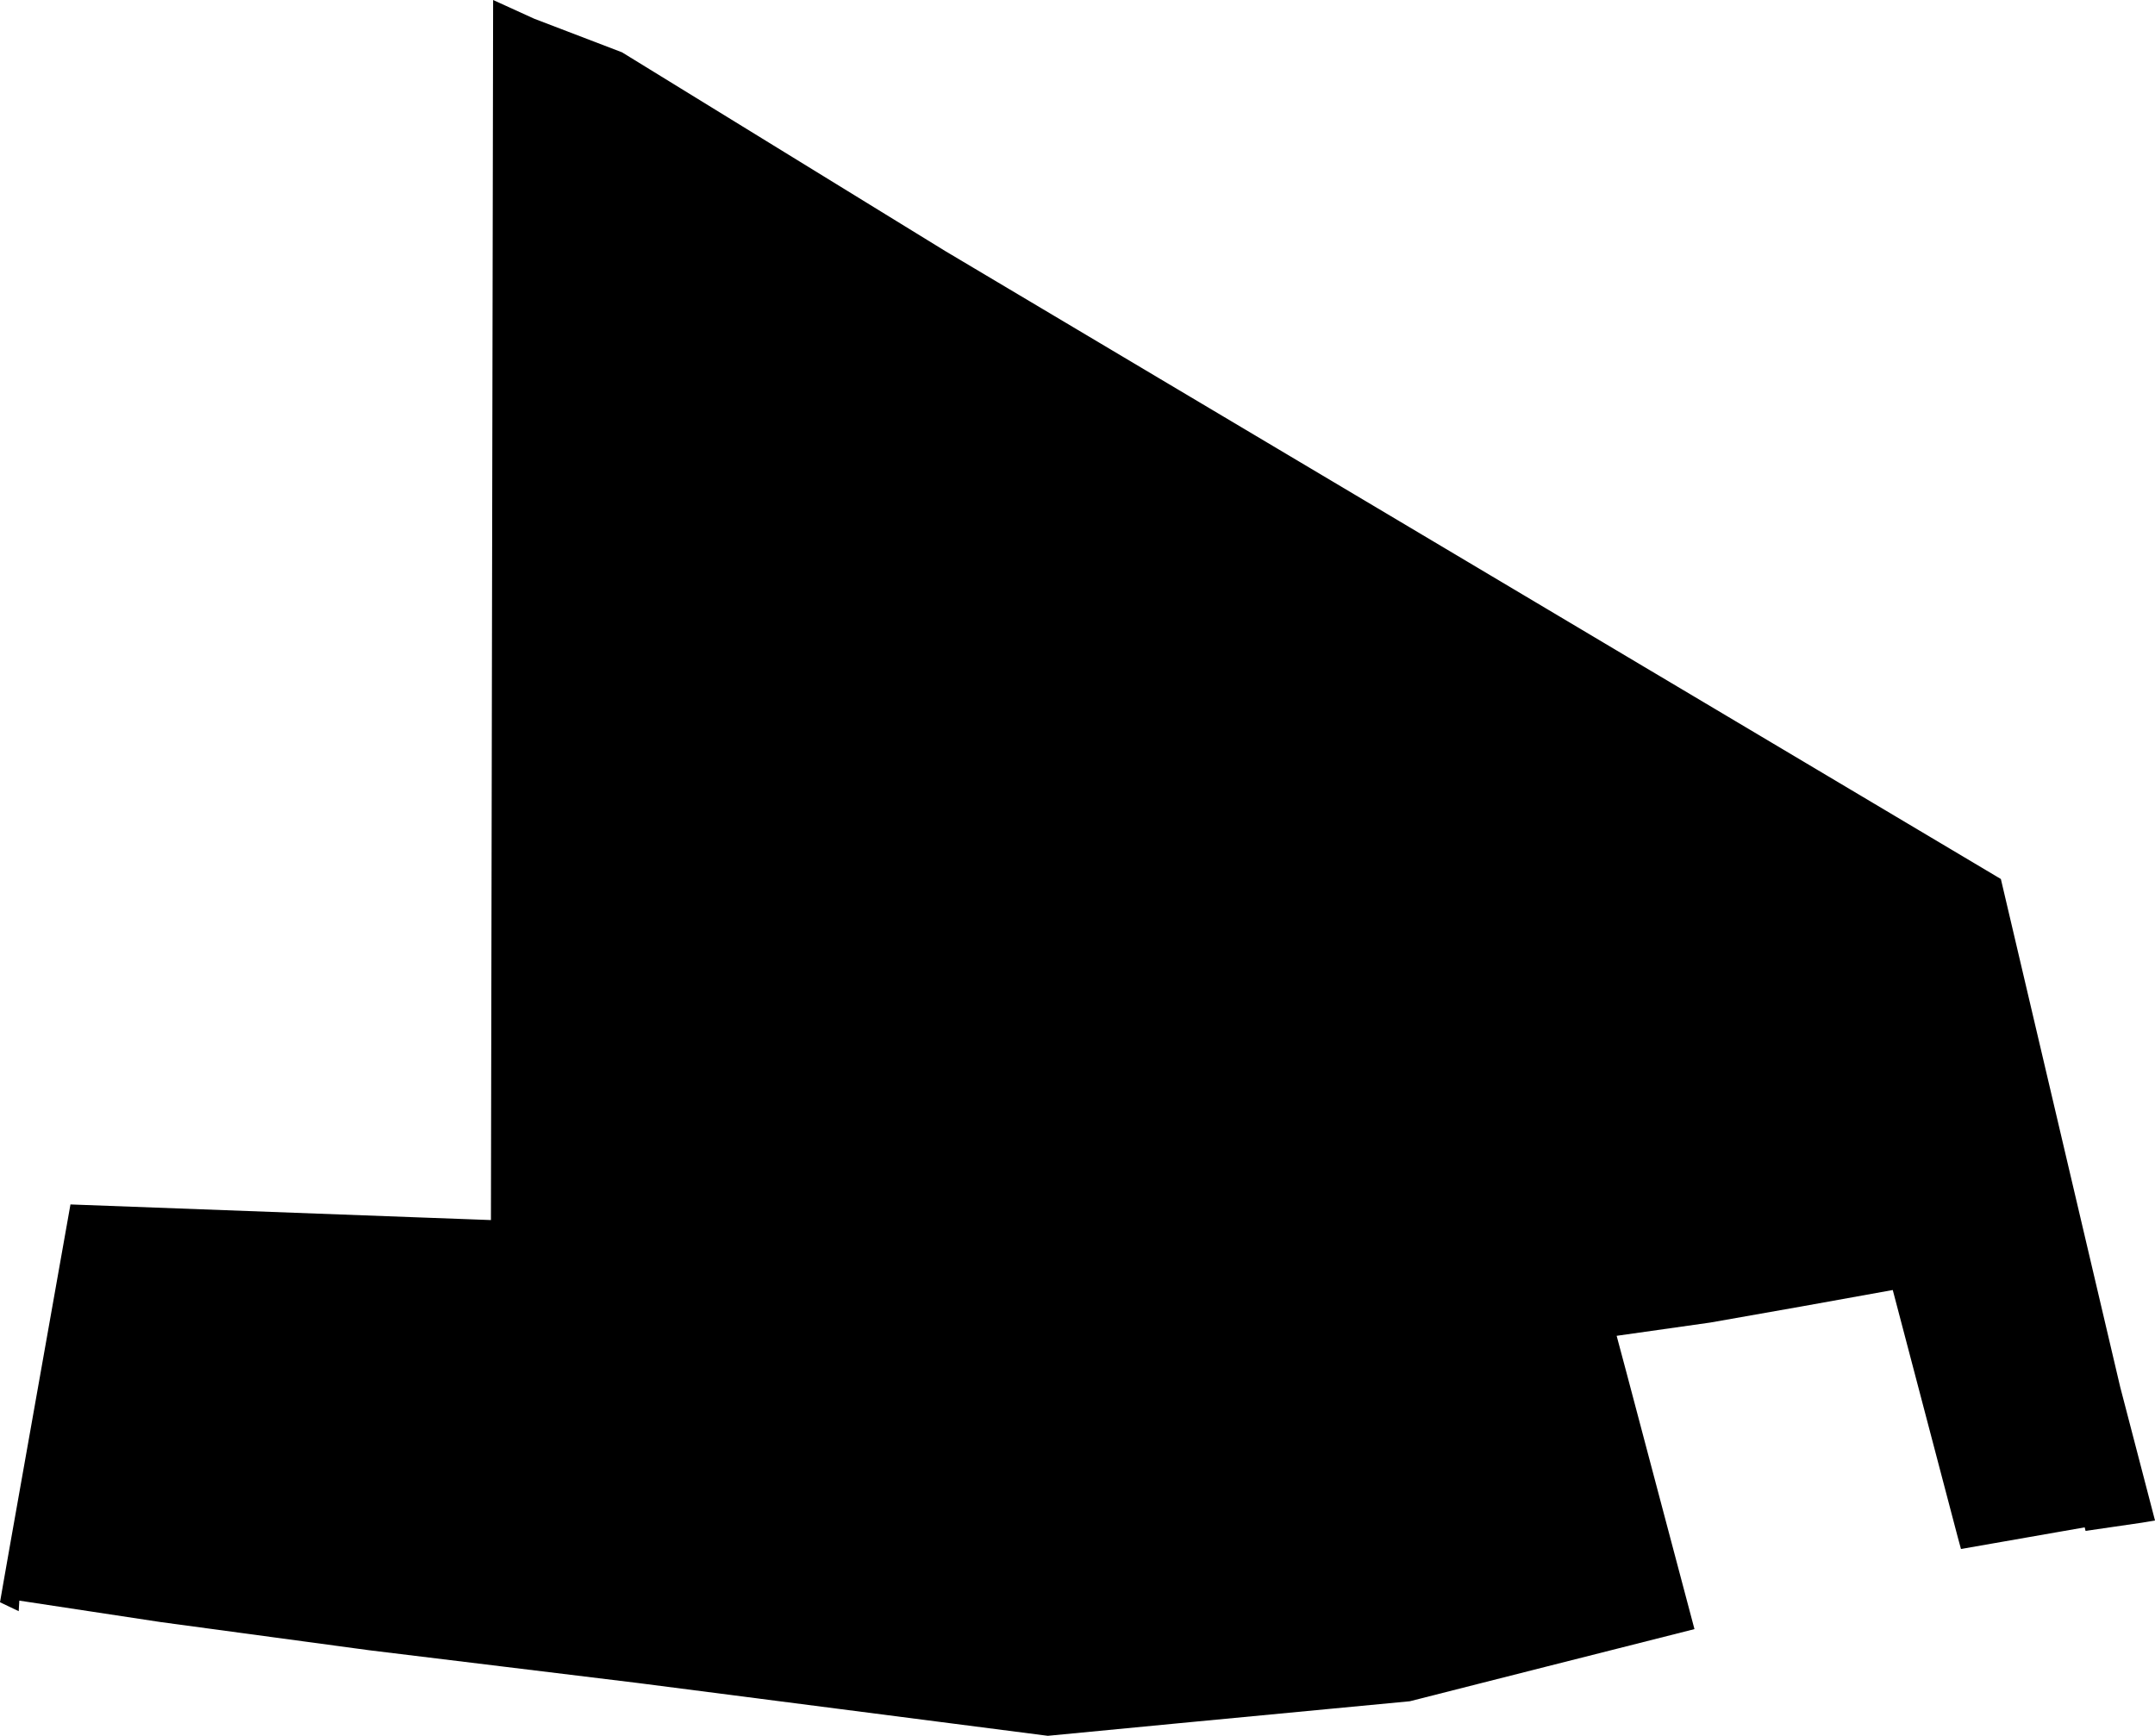 <svg width="1024" height="824.844" class="wof-locality" edtf:cessation="" edtf:inception="" id="wof-%!s(int64=1729338553)" mz:is_ceased="-1" mz:is_current="1" mz:is_deprecated="-1" mz:is_superseded="0" mz:is_superseding="0" mz:latitude="-35.722234" mz:longitude="174.274513" mz:max_latitude="-35.703025" mz:max_longitude="174.293762" mz:min_latitude="-35.733918" mz:min_longitude="174.25541" mz:uri="https://data.whosonfirst.org/172/933/855/3/1729338553.geojson" viewBox="0 0 1024.00 824.84" wof:belongsto="85687149,102191583,1729238617,85633345,102079257" wof:country="NZ" wof:id="1729338553" wof:lastmodified="1603143752" wof:name="Pukenui Forest" wof:parent_id="1729238617" wof:path="172/933/855/3/1729338553.geojson" wof:placetype="locality" wof:repo="whosonfirst-data-admin-nz" wof:superseded_by="" wof:supersedes="" xmlns="http://www.w3.org/2000/svg" xmlns:edtf="x-urn:namespaces#edtf" xmlns:mz="x-urn:namespaces#mz" xmlns:wof="x-urn:namespaces#wof"><path d="M33.482 572.342,201.452 578.59,218.94 579.231,233.278 579.765,233.705 342.748,233.732 326.248,234.32 0,253.837 8.891,295.569 24.858,449.068 119.242,551.383 180.118,660.693 245.133,780.335 316.315,781.083 316.769,786.984 320.267,950.762 417.695,1007.473 659.117,1024 722.53,1017.779 723.571,990.999 727.469,990.598 725.787,977.756 728.03,947.558 733.317,931.805 736.067,930.283 730.486,899.391 613.006,855.95 620.829,812.669 628.466,768.187 634.767,772.966 652.656,789.227 714.039,805.166 774.141,768.347 783.459,735.426 791.79,702.585 800.12,669.904 808.424,632.257 812.002,566.869 818.223,560.14 818.864,497.902 824.844,303.312 799.773,175.419 784.18,76.416 770.804,9.185 760.604,8.891 765.624,0 761.378,1.736 751.393,1.842 750.805,5.073 732.436,33.482 572.342 Z"/></svg>